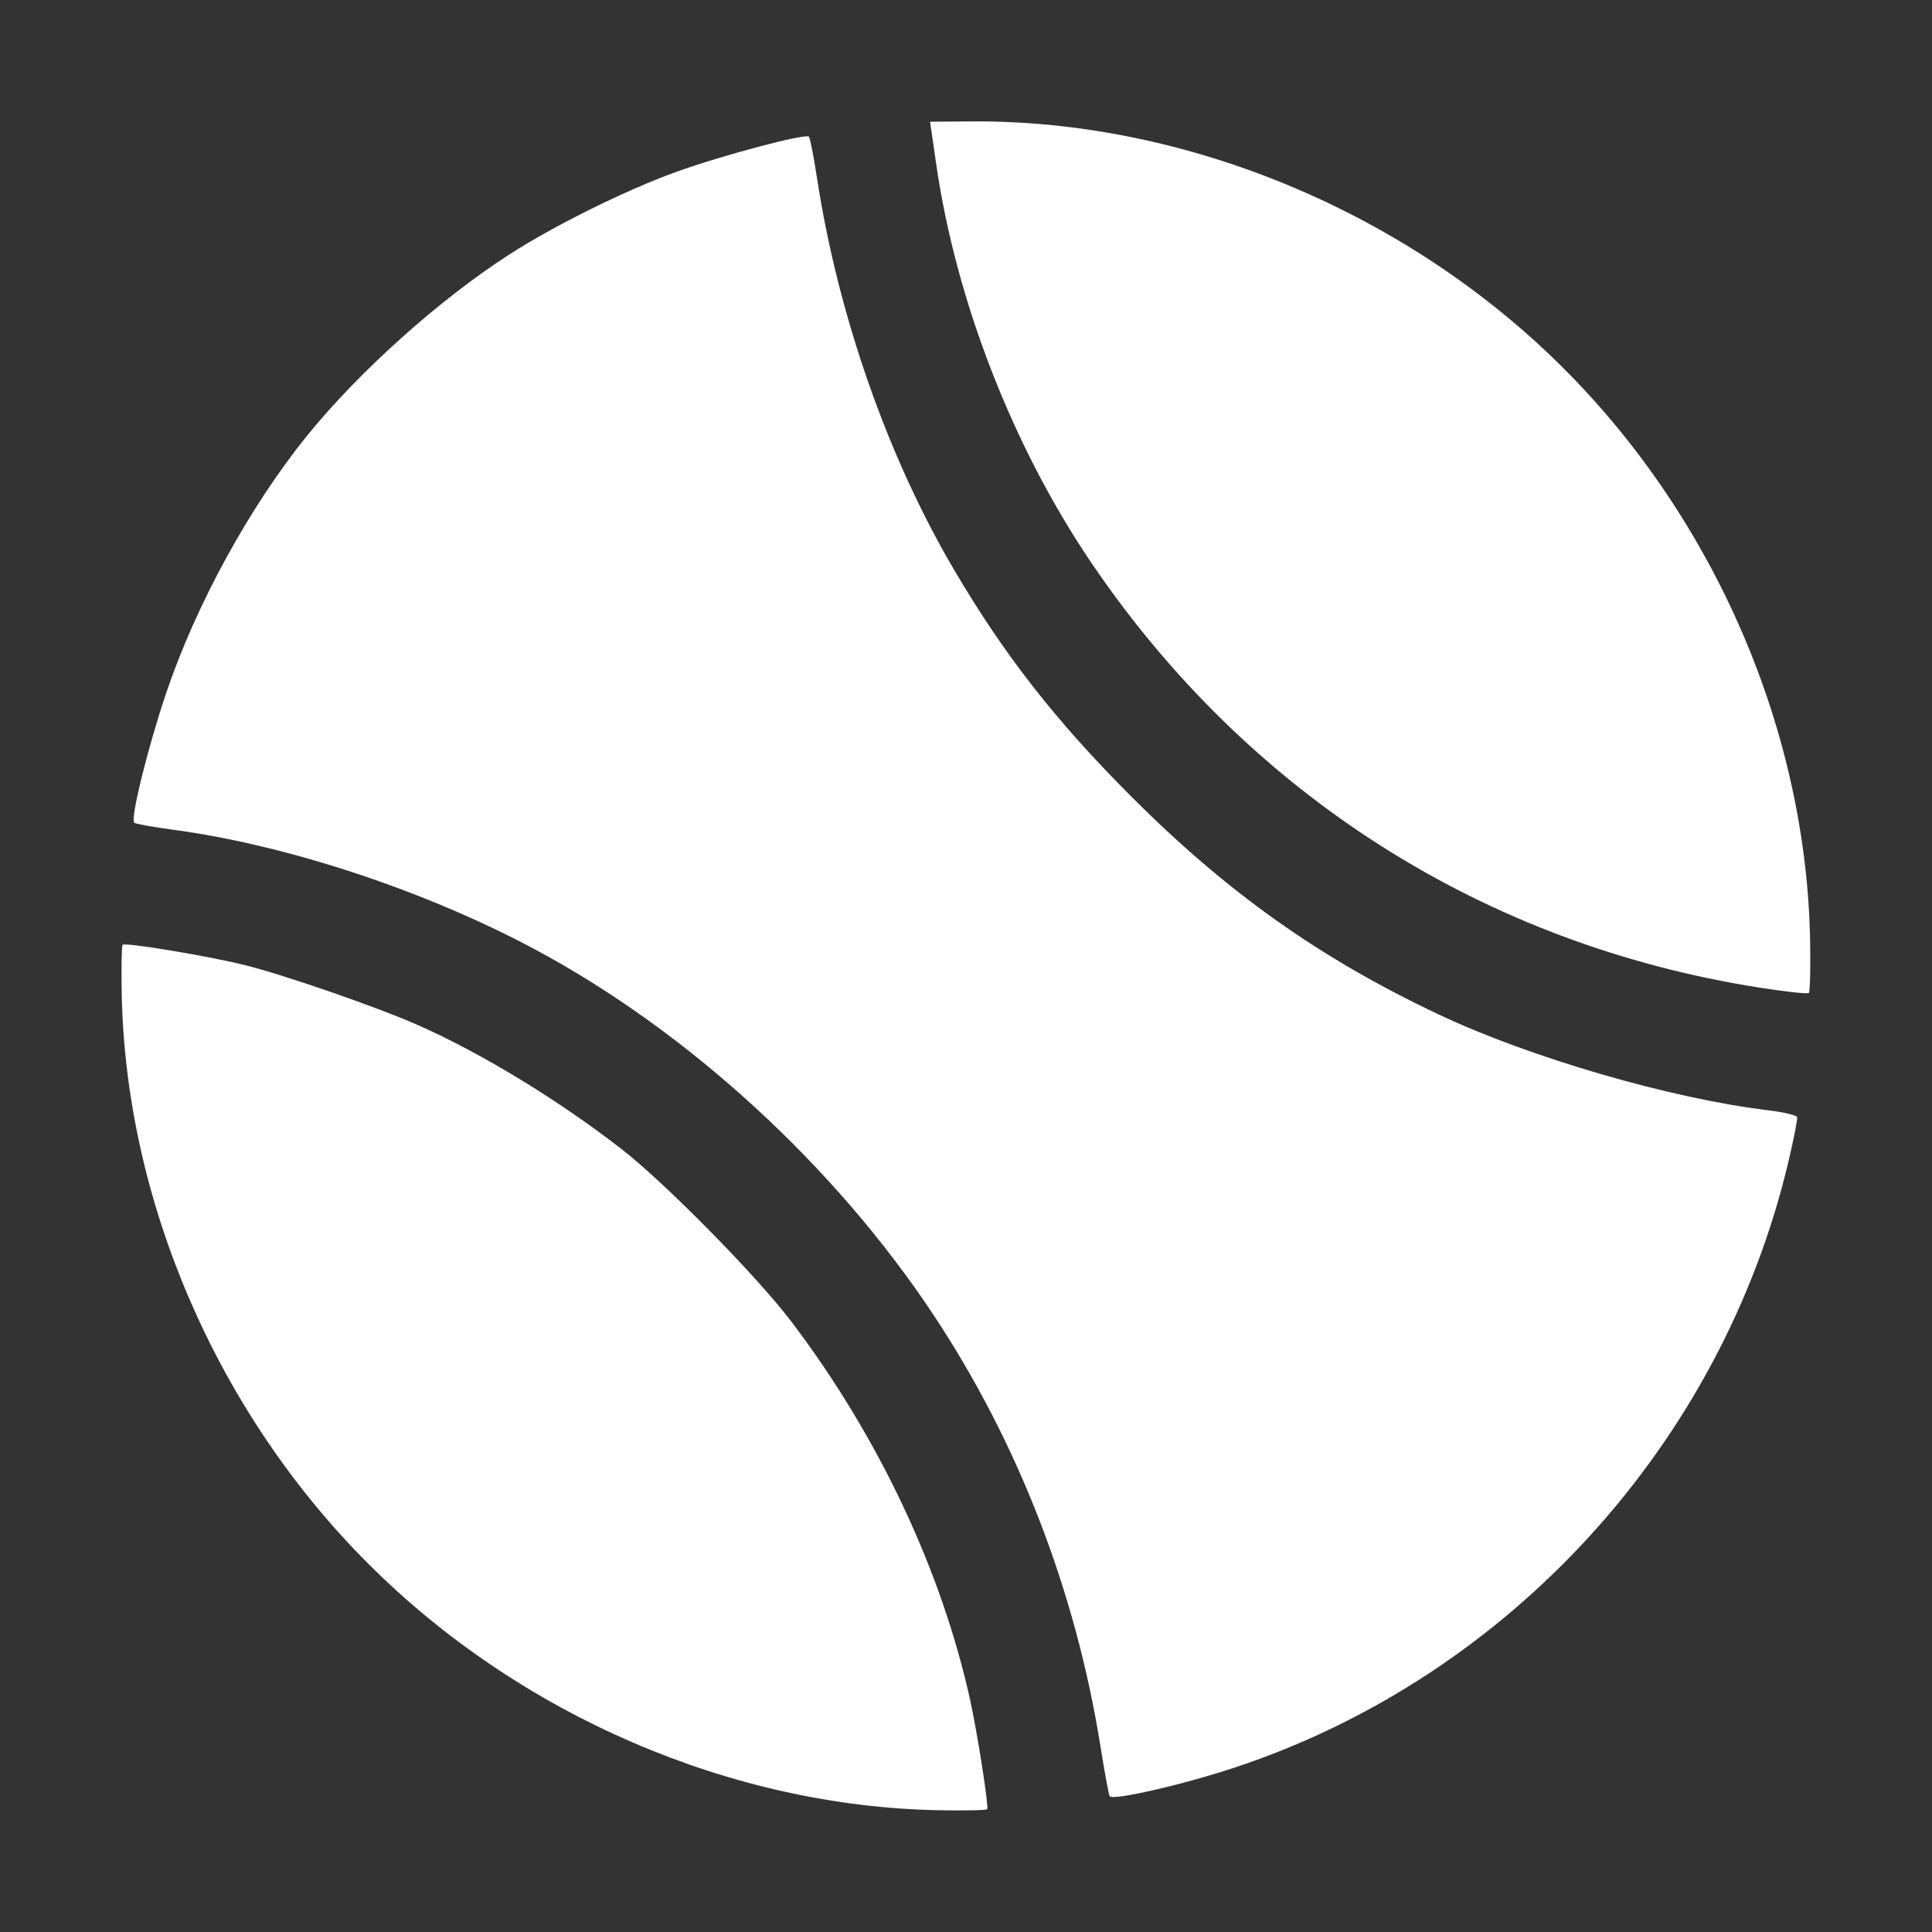 <svg width="38" height="38" viewBox="0 0 38 38" fill="none" xmlns="http://www.w3.org/2000/svg">
<rect x="0" y="0" width="38" height="38" fill="#333333" stroke="none"/>
<g id="category icon" clip-path="url(#clip0_7509_41945)">
<path id="Vector" fill-rule="evenodd" clip-rule="evenodd" d="M6.046 8.562C4.912 9.961 3.852 11.898 3.263 13.647C2.905 14.712 2.562 16.103 2.639 16.181C2.661 16.204 3.01 16.267 3.413 16.321C5.656 16.623 8.363 17.518 10.518 18.671C13.535 20.285 16.421 22.933 18.366 25.87C20.031 28.385 21.157 31.296 21.645 34.35C21.724 34.844 21.805 35.284 21.824 35.327C21.867 35.425 23.271 35.103 24.311 34.757C29.7 32.963 33.876 28.38 35.181 22.827C35.282 22.397 35.357 22.013 35.348 21.974C35.339 21.936 35.083 21.875 34.78 21.838C32.859 21.607 30.09 20.801 28.288 19.949C25.952 18.844 24.131 17.551 22.239 15.655C20.752 14.164 19.747 12.876 18.761 11.199C17.456 8.98 16.481 6.189 16.069 3.499C16.004 3.075 15.933 2.71 15.91 2.688C15.843 2.62 14.204 3.055 13.3 3.381C12.308 3.739 10.898 4.437 10.012 5.009C8.636 5.897 7.068 7.302 6.046 8.562ZM18.414 3.227C18.803 5.919 19.923 8.795 21.468 11.073C24.558 15.629 29.193 18.576 34.606 19.425C35.118 19.506 35.555 19.553 35.578 19.53C35.601 19.507 35.612 19.055 35.603 18.526C35.535 14.398 33.747 10.238 30.754 7.245C27.683 4.174 23.328 2.358 19.109 2.388L18.293 2.394L18.414 3.227ZM2.394 19.532C2.469 23.621 4.265 27.779 7.243 30.756C10.22 33.734 14.378 35.53 18.466 35.605C18.969 35.614 19.397 35.606 19.417 35.586C19.453 35.55 19.226 34.094 19.082 33.44C18.52 30.886 17.274 28.248 15.569 25.999C14.879 25.09 13.076 23.259 12.209 22.588C10.971 21.629 9.467 20.714 8.229 20.166C7.412 19.805 5.581 19.171 4.799 18.978C4.082 18.801 2.463 18.533 2.413 18.582C2.393 18.602 2.384 19.03 2.394 19.532Z" fill="white"/>
</g>
<defs>
<clipPath id="clip0_7509_41945">
<rect width="38" height="38" fill="white"/>
</clipPath>
</defs>
</svg>
